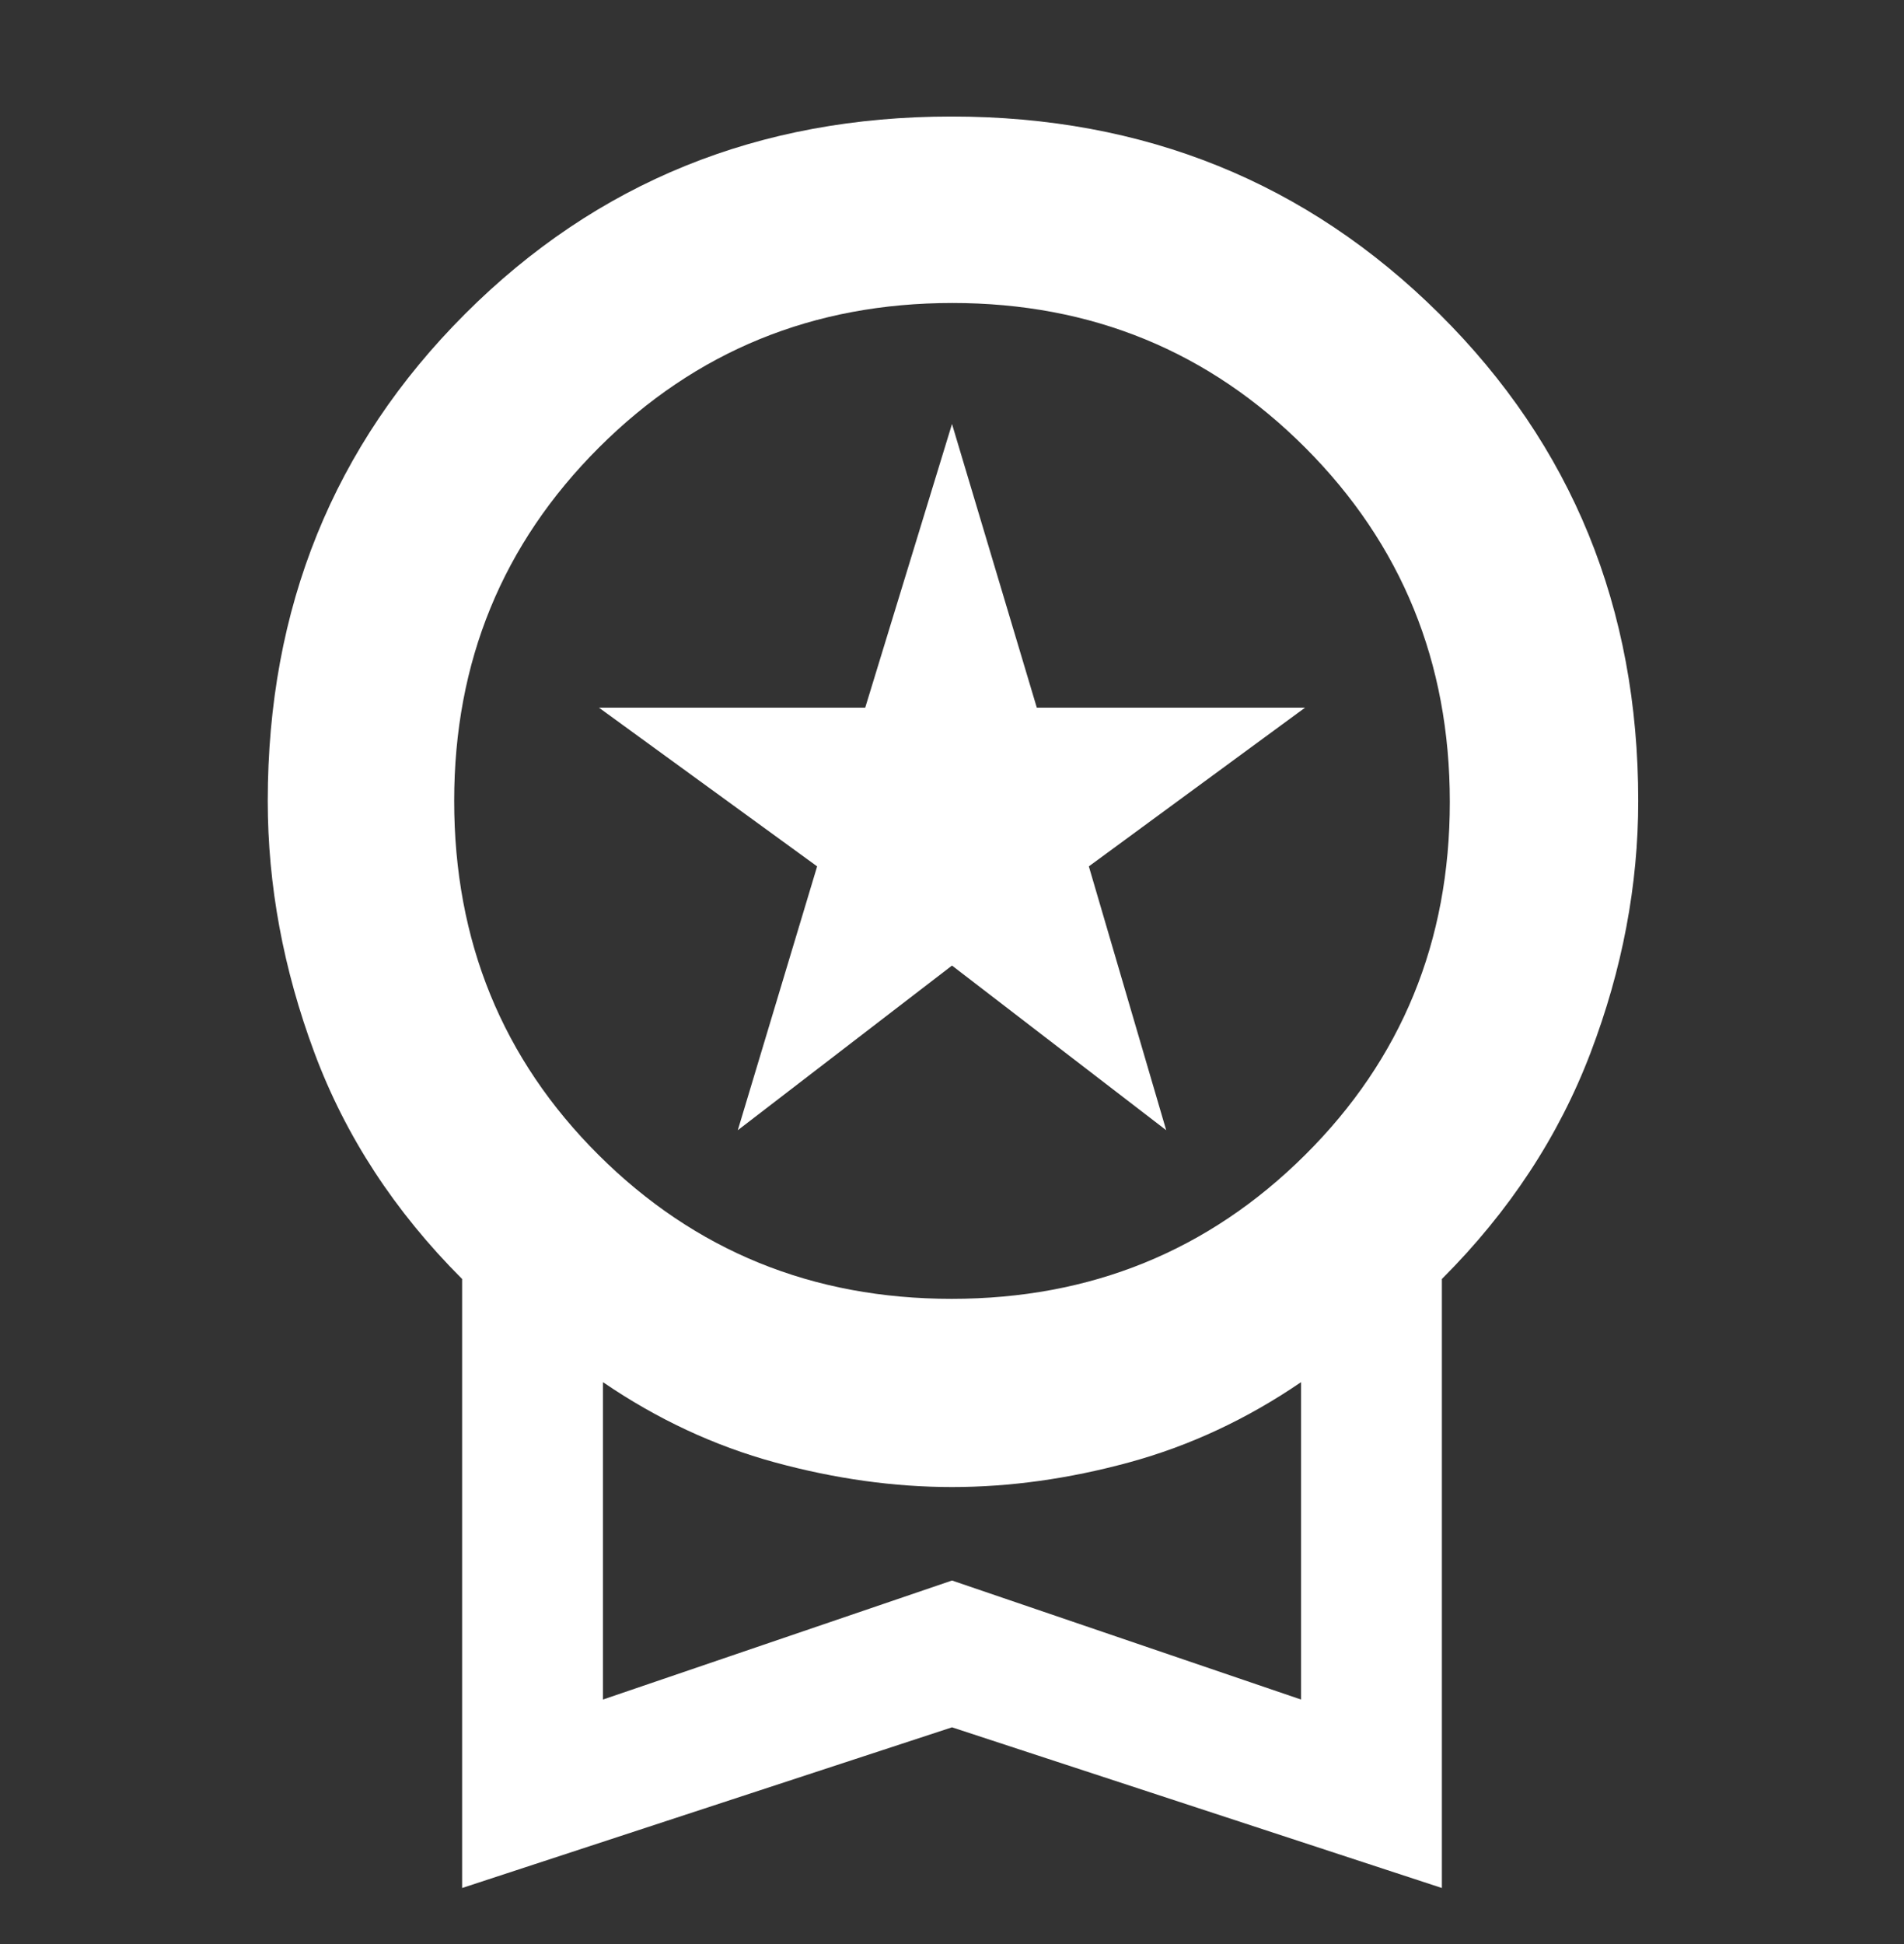 <svg width="48" height="49" viewBox="0 0 48 49" fill="none" xmlns="http://www.w3.org/2000/svg">
<rect x="0" y="0" width="48" height="49" fill="#333333" stroke="none"/>
<path d="M18.6 28.487L20.6 21.837L15.1 17.837H21.812L24 10.687L26.138 17.837H32.9L27.45 21.837L29.4 28.487L24 24.337L18.6 28.487ZM11.65 47.587V32.237C9.95 30.537 8.708 28.635 7.925 26.53C7.142 24.427 6.75 22.312 6.75 20.187C6.75 15.32 8.408 11.229 11.725 7.912C15.042 4.595 19.129 2.937 23.988 2.937C28.846 2.937 32.946 4.595 36.288 7.912C39.629 11.229 41.3 15.32 41.3 20.187C41.3 22.312 40.9 24.427 40.1 26.53C39.3 28.635 38.05 30.537 36.35 32.237V47.587L24 43.537L11.65 47.587ZM23.991 32.737C27.497 32.737 30.467 31.529 32.9 29.112C35.333 26.695 36.55 23.729 36.55 20.212C36.55 16.695 35.336 13.72 32.909 11.287C30.481 8.854 27.515 7.637 24.009 7.637C20.503 7.637 17.533 8.852 15.1 11.28C12.667 13.71 11.45 16.679 11.45 20.187C11.45 23.72 12.664 26.695 15.091 29.112C17.519 31.529 20.485 32.737 23.991 32.737ZM15.2 42.837L24 39.837L32.8 42.837V34.837C31.433 35.77 29.989 36.444 28.466 36.859C26.944 37.274 25.455 37.481 24 37.481C22.545 37.481 21.056 37.274 19.534 36.859C18.011 36.444 16.567 35.77 15.2 34.837V42.837Z" fill="white"/>
</svg>
